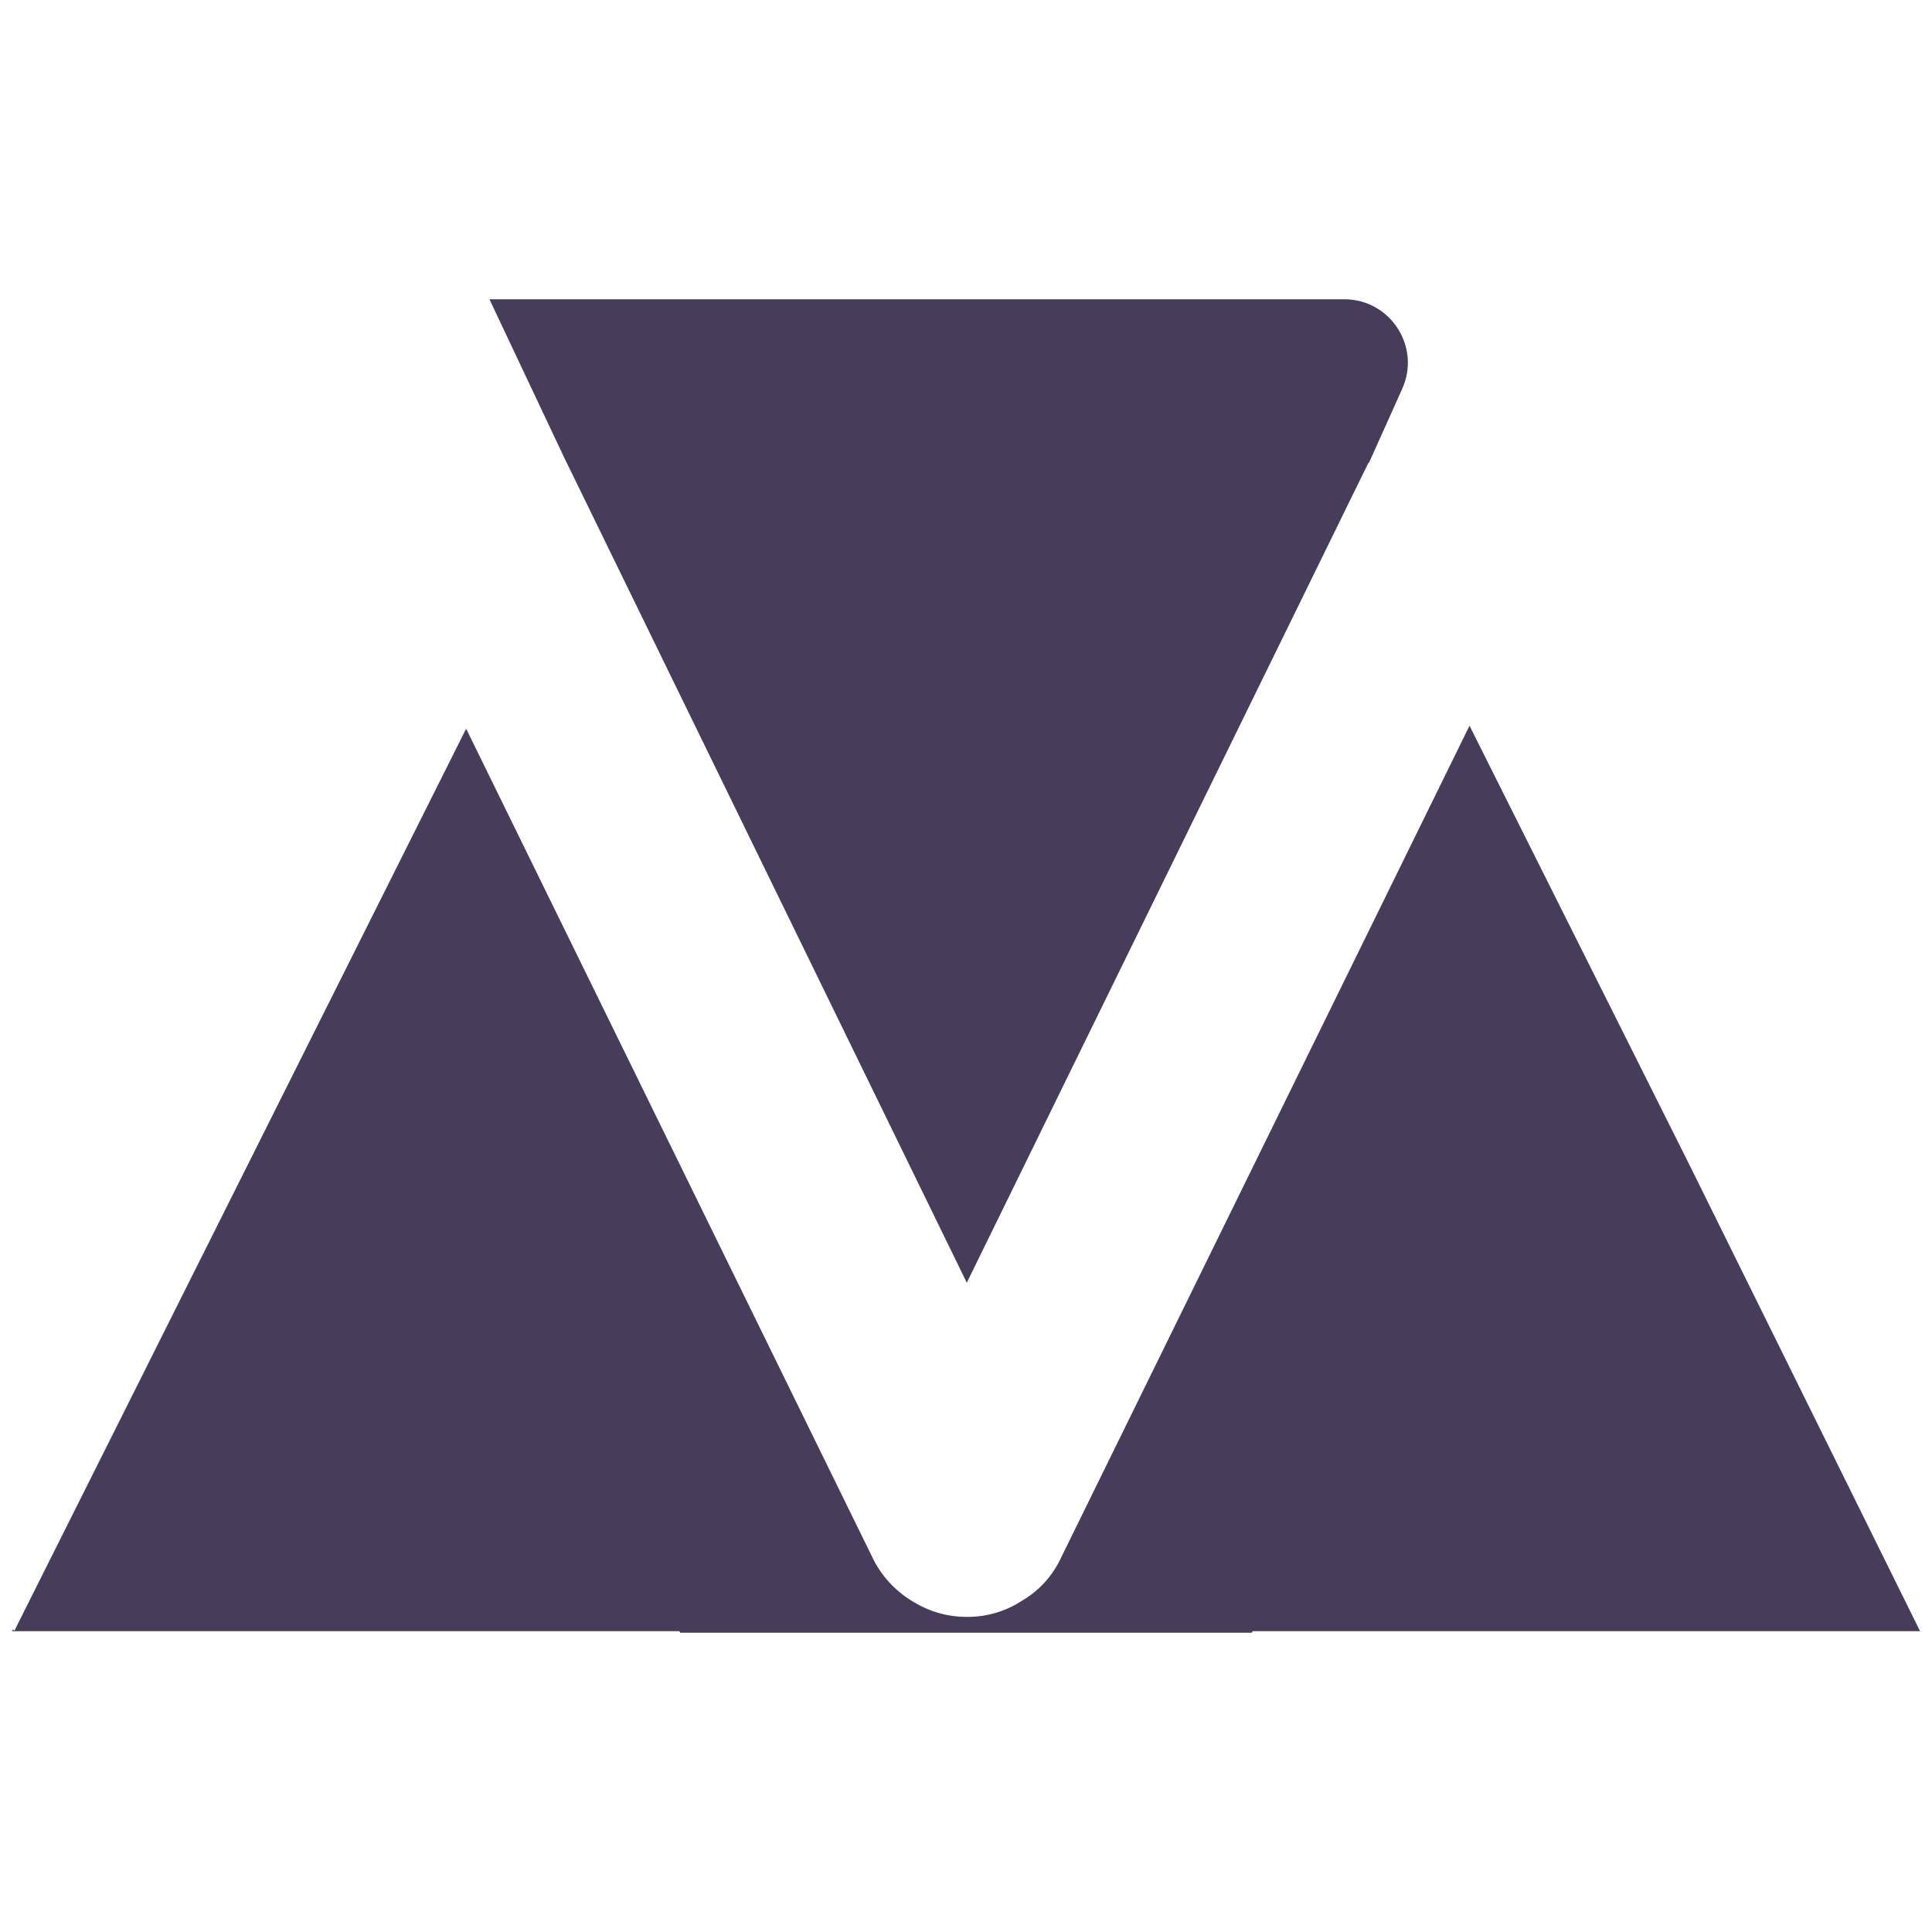 <svg xmlns="http://www.w3.org/2000/svg" width="81" height="81" fill="none"><g fill="#473D5A" clip-path="url(#a)"><path d="m57.395 19.402 1.394-3.102c.792-1.761-.497-3.753-2.428-3.753H20.52l3.237 6.855h.004l16.772 34.376 16.839-34.376h.023Z"/><path d="m61.61 30.426-17.183 35a4.052 4.052 0 0 1-1.598 1.696 4.145 4.145 0 0 1-2.296.666c-.82 0-1.586-.222-2.296-.666a4.35 4.35 0 0 1-1.597-1.697L19.543 30.551.608 68.361l-.077-.038-.031.064h27.984l.033.066h23.967l.033-.066H80.5l-9.73-19.672-9.16-18.289Z"/></g><defs><clipPath id="a"><path fill="#fff" d="M.5.5h80v80H.5z"/></clipPath></defs></svg>